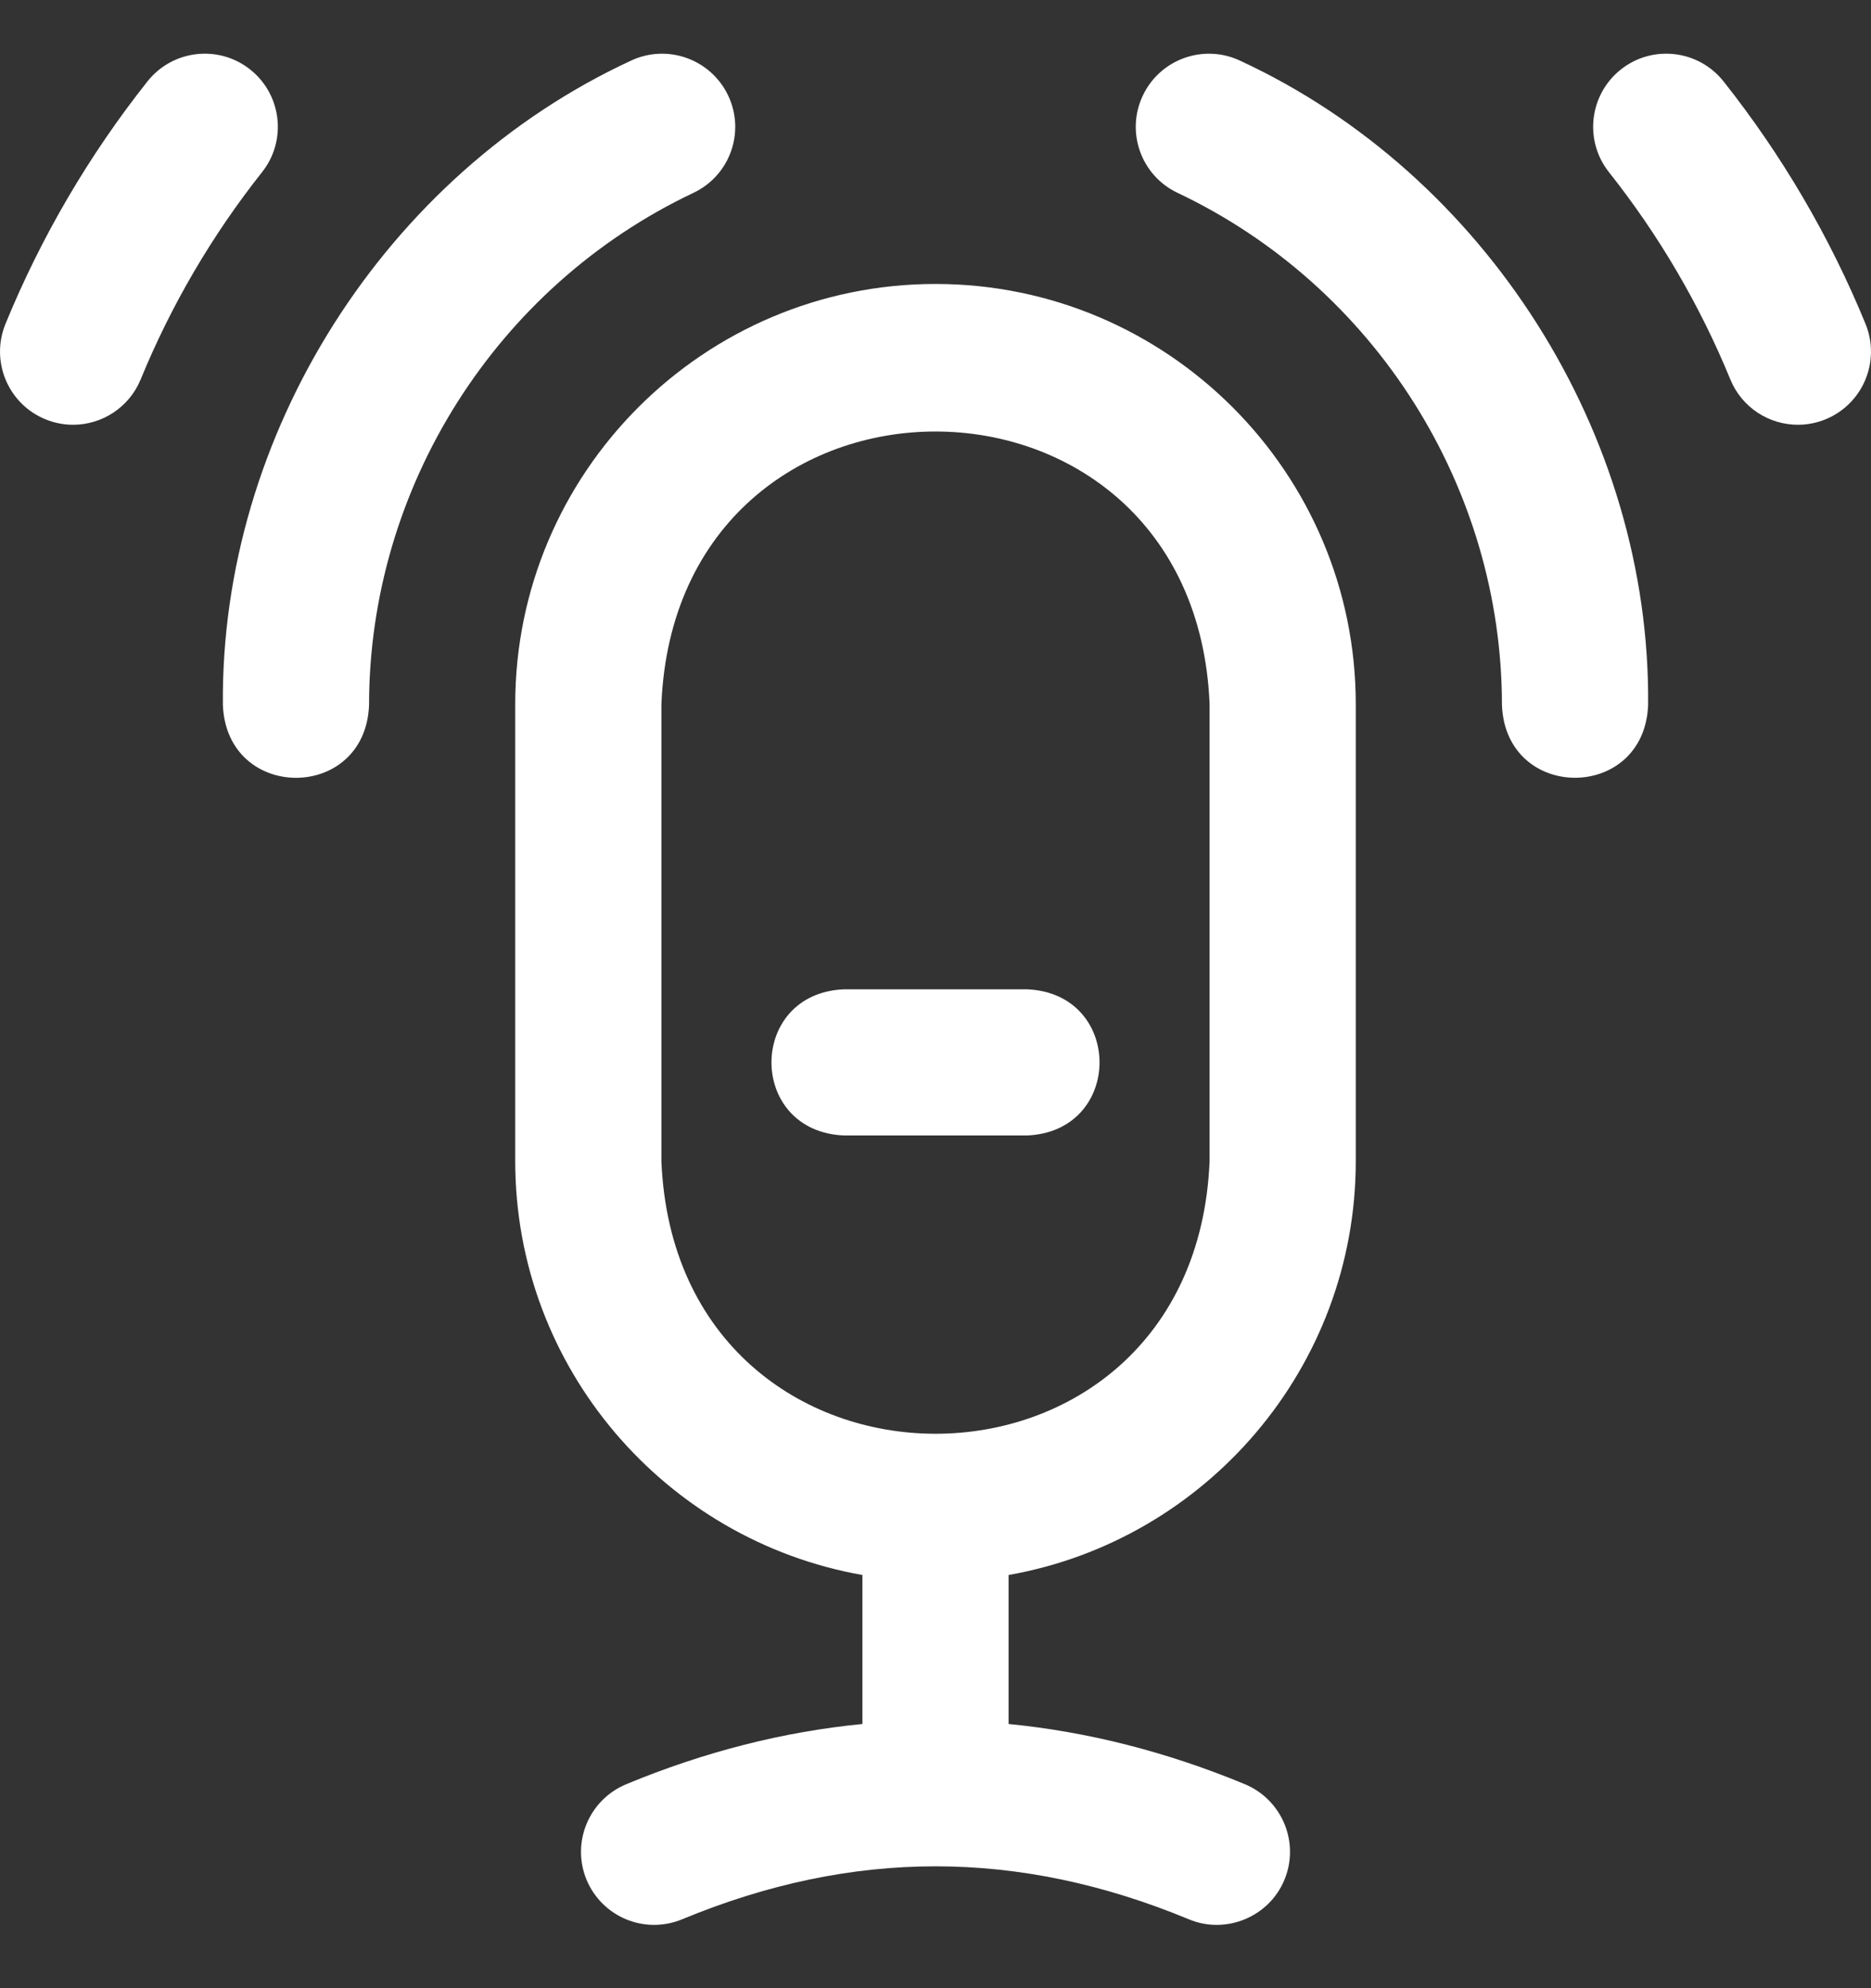 <svg width="16" height="17" viewBox="0 0 16 17" fill="none" xmlns="http://www.w3.org/2000/svg">
<rect x="0" y="0" width="16" height="17" fill="#333333" stroke="none"/>
<path d="M8 2.428C6.018 2.428 4.406 4.04 4.406 6.021V9.928C4.406 11.696 5.69 13.17 7.375 13.467V14.741C6.7 14.807 6.025 14.978 5.355 15.256C5.036 15.389 4.884 15.754 5.016 16.073C5.149 16.392 5.514 16.543 5.833 16.411C7.291 15.807 8.709 15.807 10.167 16.411C10.478 16.542 10.851 16.395 10.984 16.073C11.116 15.754 10.964 15.389 10.646 15.256C9.975 14.978 9.3 14.807 8.625 14.741V13.467C10.31 13.17 11.594 11.696 11.594 9.928V6.022C11.594 4.04 9.982 2.428 8 2.428ZM10.344 9.928C10.215 13.038 5.784 13.035 5.656 9.928V6.021C5.785 2.911 10.216 2.914 10.344 6.021V9.928ZM14.094 6.029C14.061 6.857 12.877 6.858 12.844 6.029C12.844 4.166 11.755 2.447 10.07 1.649C9.758 1.501 9.625 1.129 9.773 0.817C9.921 0.505 10.293 0.372 10.605 0.519C12.703 1.491 14.116 3.712 14.094 6.029ZM3.156 6.029C3.124 6.857 1.94 6.859 1.906 6.029C1.884 3.712 3.297 1.491 5.395 0.519C5.706 0.372 6.079 0.505 6.227 0.817C6.375 1.129 6.242 1.501 5.93 1.649C4.245 2.447 3.156 4.166 3.156 6.029ZM8.781 9.709H7.219C6.39 9.676 6.39 8.492 7.219 8.459H8.781C9.61 8.492 9.61 9.676 8.781 9.709ZM1.203 3.244C1.464 2.608 1.813 2.012 2.241 1.472C2.455 1.202 2.41 0.809 2.139 0.594C1.869 0.38 1.476 0.425 1.261 0.696C0.761 1.327 0.352 2.025 0.047 2.769C-0.084 3.089 0.069 3.454 0.388 3.585C0.466 3.617 0.546 3.632 0.625 3.632C0.871 3.632 1.104 3.485 1.203 3.244ZM15.612 3.585C15.931 3.454 16.084 3.089 15.953 2.769C15.648 2.025 15.239 1.327 14.739 0.696C14.524 0.425 14.131 0.38 13.861 0.594C13.59 0.809 13.545 1.202 13.759 1.472C14.187 2.012 14.536 2.608 14.797 3.244C14.896 3.486 15.129 3.632 15.375 3.632C15.454 3.632 15.534 3.617 15.612 3.585Z" fill="white"/>
</svg>
